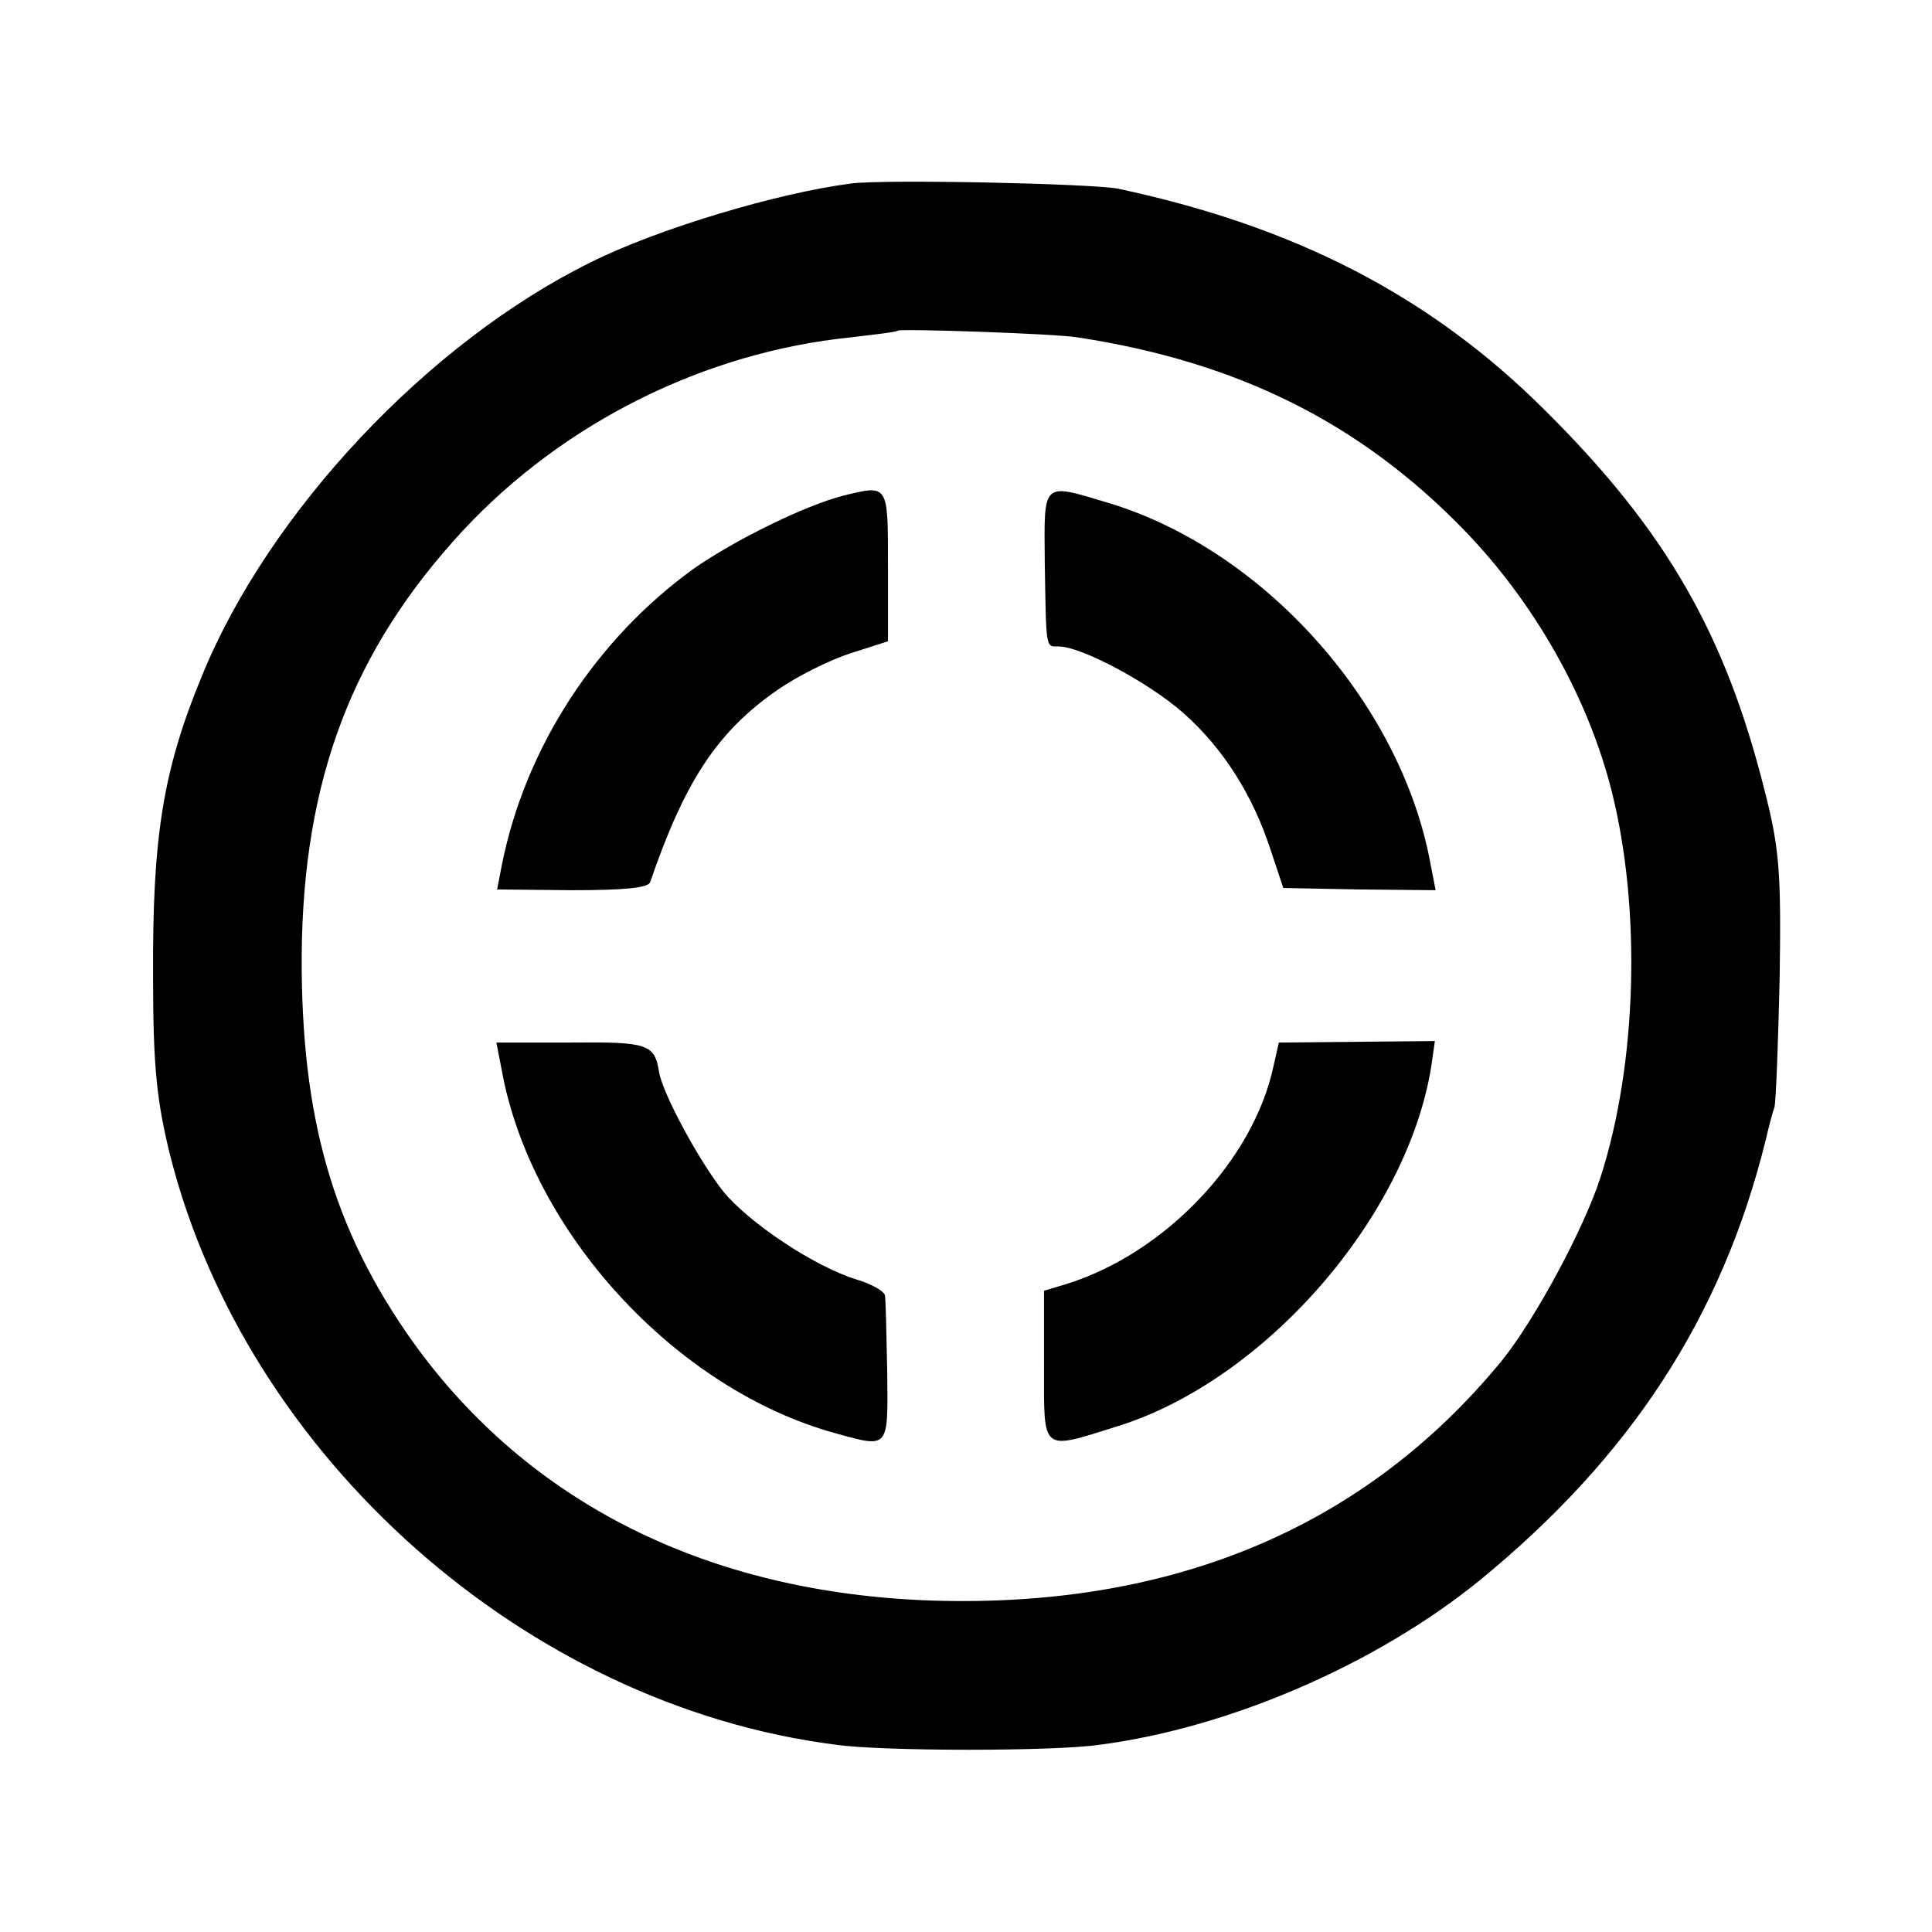 <?xml version="1.0" standalone="no"?>
<!DOCTYPE svg PUBLIC "-//W3C//DTD SVG 20010904//EN"
 "http://www.w3.org/TR/2001/REC-SVG-20010904/DTD/svg10.dtd">
<svg version="1.0" xmlns="http://www.w3.org/2000/svg"
 width="260pt" height="260pt" viewBox="0 0 260 260"
 preserveAspectRatio="xMidYMid meet">
<g transform="translate(0,260) scale(0.1,-0.1)"
fill="#000000" stroke="none">
<path d="M1145 2353 c-100 -13 -260 -61 -350 -106 -219 -108 -433 -336 -523
-556 -53 -128 -67 -218 -66 -406 0 -121 5 -167 23 -240 103 -406 479 -740 896
-793 63 -9 295 -9 355 0 176 23 373 109 511 221 203 166 326 354 385 592 4 17
9 37 12 45 2 8 5 87 7 175 2 139 0 172 -20 250 -53 212 -133 351 -295 512
-154 154 -336 248 -575 299 -35 7 -316 13 -360 7z m305 -207 c216 -33 380
-115 520 -259 95 -98 167 -225 199 -352 40 -159 34 -367 -15 -519 -22 -69 -88
-191 -132 -246 -184 -225 -443 -334 -767 -324 -302 10 -544 131 -700 349 -107
151 -150 301 -149 520 2 236 68 410 217 571 135 145 325 240 522 260 33 4 61
7 63 9 4 3 212 -4 242 -9z"/>
<path d="M1135 1933 c-51 -13 -145 -59 -201 -98 -132 -95 -228 -242 -259 -401
l-6 -31 101 -1 c69 0 103 3 105 11 47 137 91 203 172 259 26 18 70 40 98 49
l50 16 0 101 c0 111 1 110 -60 95z"/>
<path d="M1406 1843 c2 -119 1 -113 19 -113 30 0 122 -49 168 -90 53 -47 93
-110 117 -184 l17 -51 102 -2 103 -1 -7 36 c-40 217 -226 424 -436 486 -87 26
-84 29 -83 -81z"/>
<path d="M675 1161 c39 -218 234 -431 450 -490 72 -20 70 -21 69 82 -1 50 -2
97 -3 103 0 6 -18 16 -38 22 -56 17 -145 76 -180 119 -33 42 -81 131 -86 160
-6 38 -15 41 -118 40 l-101 0 7 -36z"/>
<path d="M1714 1166 c-27 -128 -147 -253 -279 -294 l-30 -9 0 -101 c0 -117 -5
-114 97 -82 199 61 391 281 424 484 l5 35 -105 -1 -105 -1 -7 -31z"/>
</g>
</svg>
